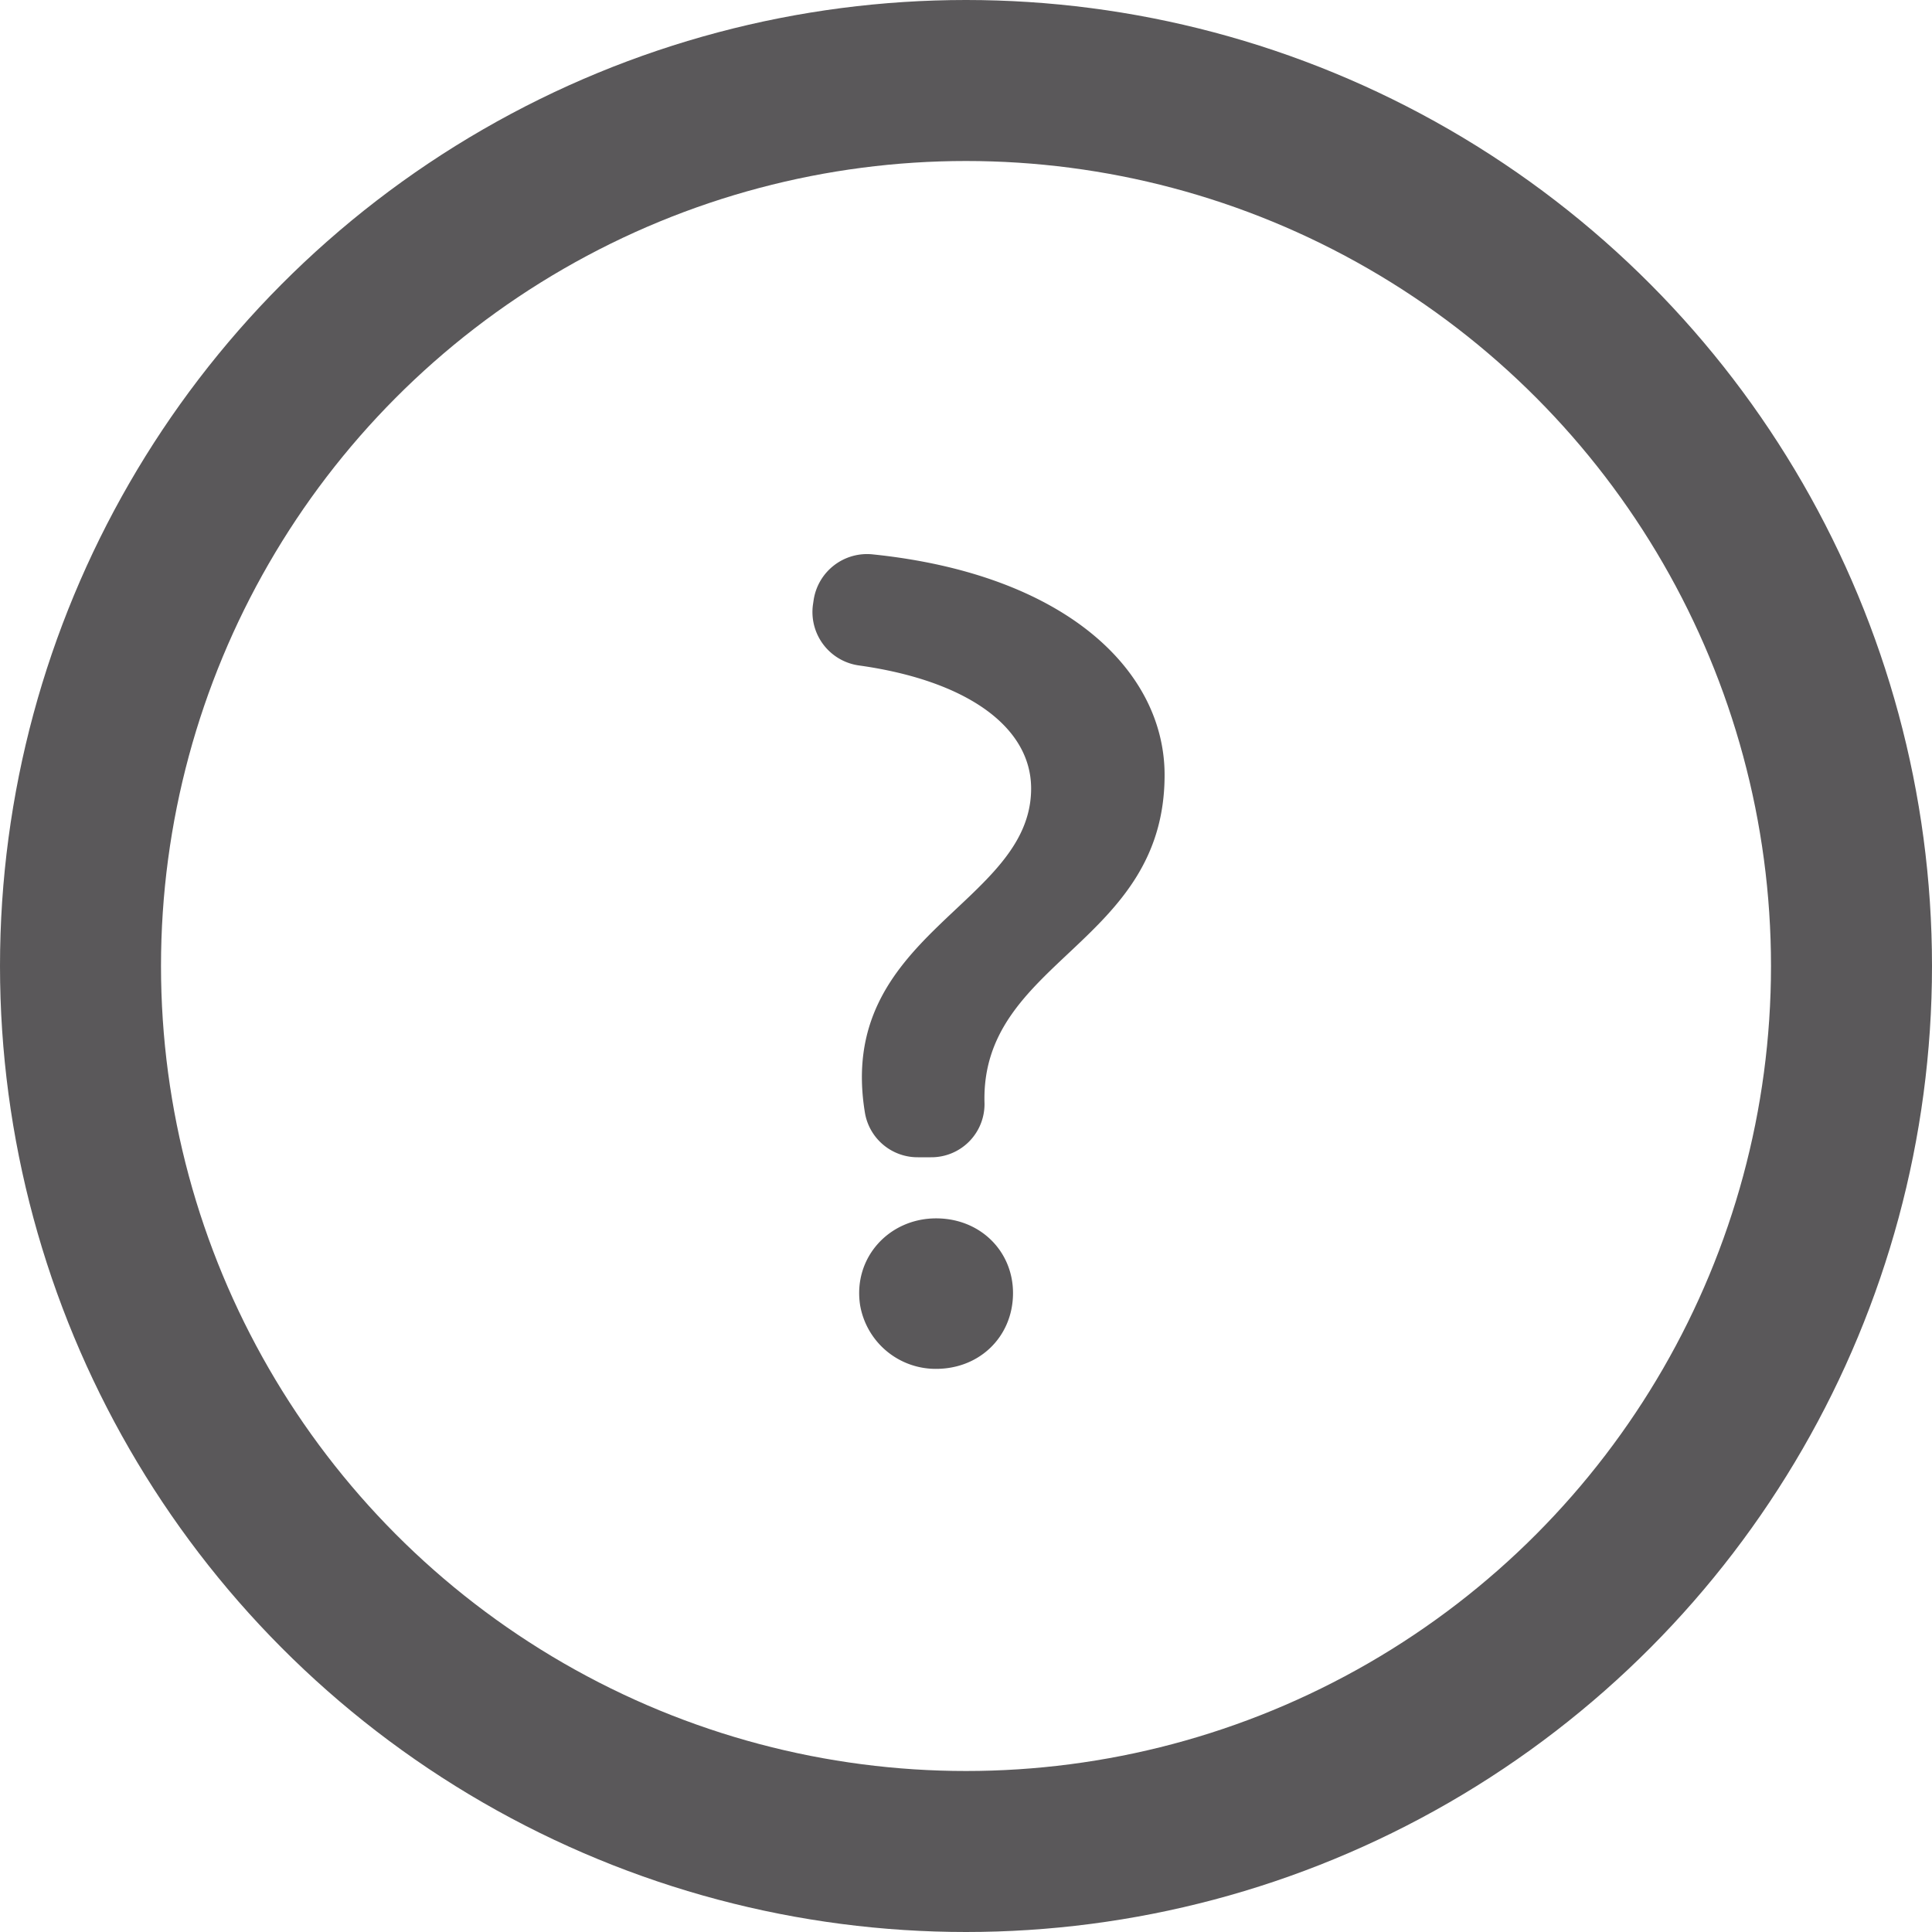 <svg width="24" height="24" viewBox="0 0 24 24" xmlns="http://www.w3.org/2000/svg"><g fill="none" fill-rule="evenodd"><circle stroke="#5A585A" stroke-width="2" cx="12" cy="12" r="11"/><path d="M11.569 17.003a.953.953 0 0 1-.885-.793c-.088-.588.361-1.075.945-1.075.548 0 .955.408.955.928 0 .553-.437.97-1.015.94m-.165-2.627a.663.663 0 0 1-.658-.544c-.375-2.23 2.063-2.587 2.063-4.037 0-.764-.796-1.34-2.135-1.528a.67.67 0 0 1-.575-.757l.008-.054a.671.671 0 0 1 .737-.569c2.397.248 3.623 1.446 3.623 2.74 0 2.11-2.293 2.3-2.237 4.082a.66.66 0 0 1-.667.667h-.16z" fill="#5A585A"/></g></svg>